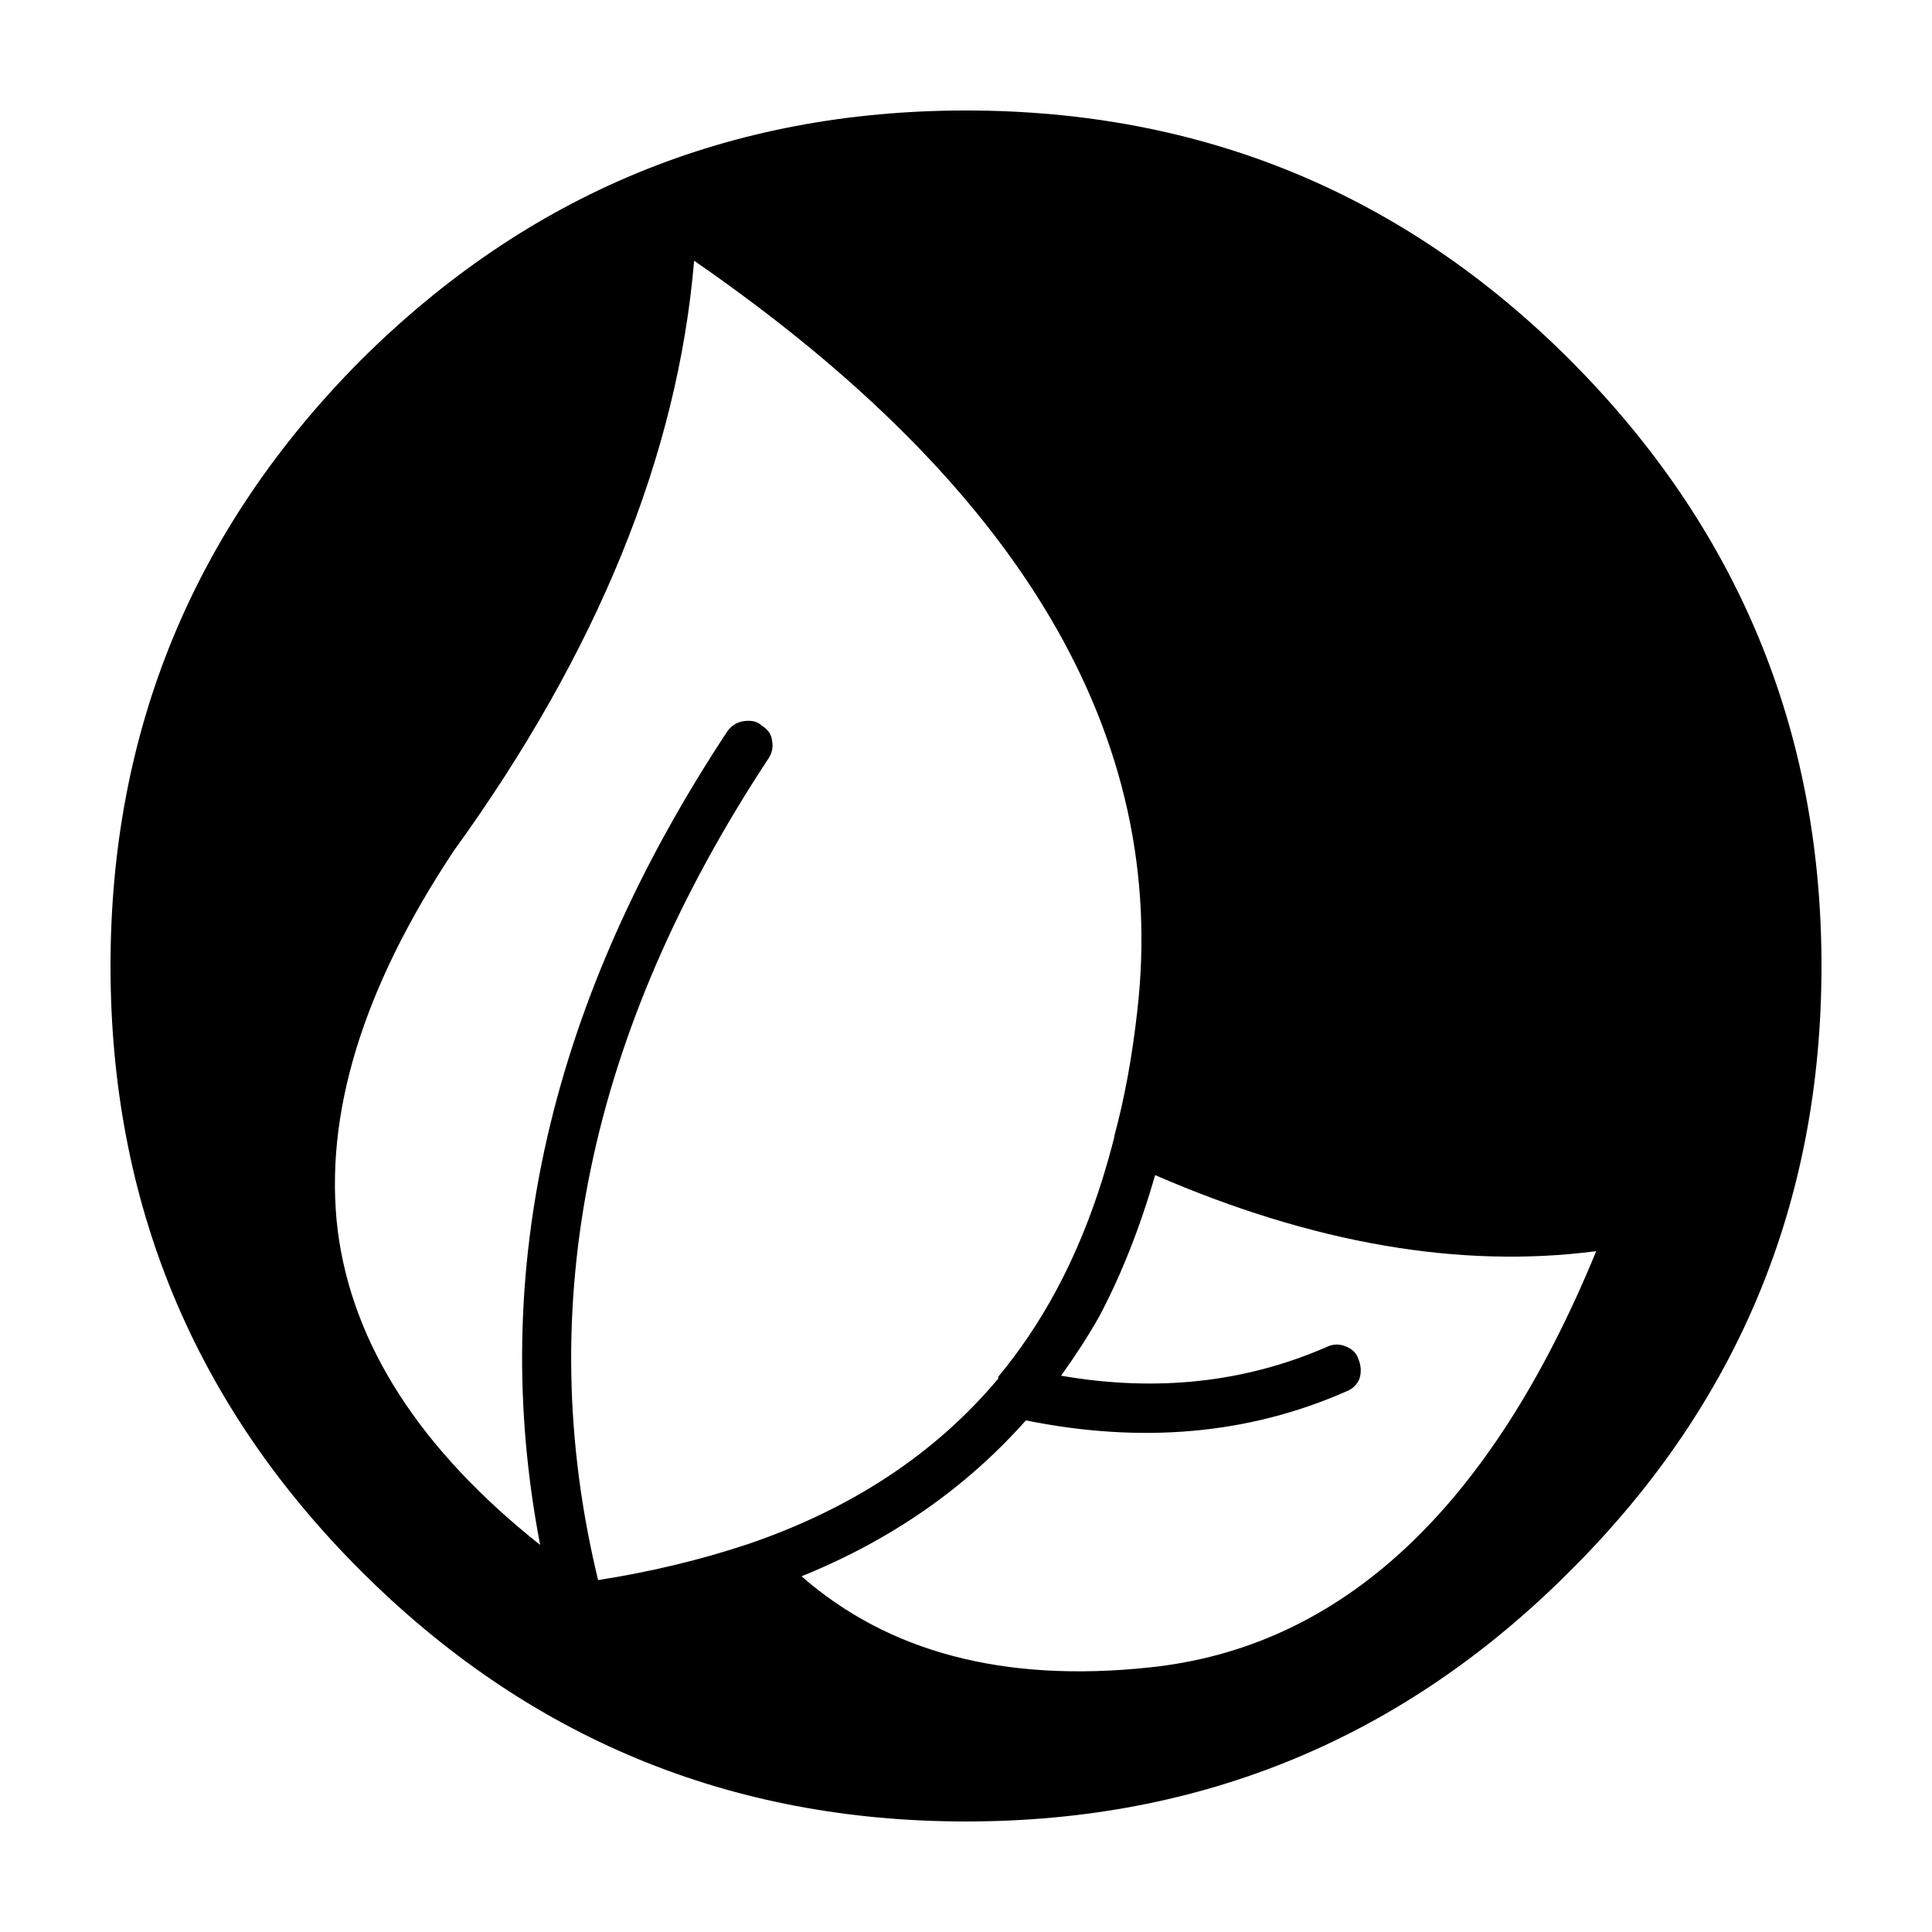 <?xml version="1.0" encoding="UTF-8"?>
<!-- Uploaded to: ICON Repo, www.iconrepo.com, Generator: ICON Repo Mixer Tools -->
<svg fill="#000000" width="800px" height="800px" version="1.1" viewBox="144 144 512 512" xmlns="http://www.w3.org/2000/svg">
 <path d="m560.21 239.54c44.336 44.5 66.504 97.984 66.504 160.46 0 62.641-22.168 116.05-66.504 160.21-44.164 44.336-97.57 66.5-160.21 66.5-62.641 0-116.13-22.164-160.46-66.504-44.168-44.16-66.25-97.566-66.25-160.21 0-62.473 22.082-115.96 66.246-160.46 44.336-44.172 97.824-66.254 160.47-66.254 62.637 0 116.04 22.082 160.21 66.254zm-55.926 269.79c-0.668 1.684-1.93 2.856-3.777 3.527-25.691 11.254-53.902 13.77-84.641 7.559-15.949 17.969-35.77 31.738-59.449 41.312 23.008 20.152 53.656 28.211 91.945 24.184 51.059-5.211 90.605-41.984 118.65-110.34-36.102 4.703-75.062-2.012-116.88-20.152-4.031 13.938-8.984 26.449-14.859 37.535-2.859 5.039-6.215 10.242-10.078 15.617 25.191 4.367 48.613 1.852 70.277-7.559 1.684-0.836 3.359-0.926 5.039-0.25 1.852 0.676 3.027 1.844 3.527 3.527 0.676 1.684 0.758 3.356 0.25 5.035zm-64.988-64.234c2.688-9.91 4.703-20.82 6.047-32.746 8.562-72.887-30.566-139.3-117.39-199.25-4.363 51.551-25.609 103.7-63.73 156.43-24.18 36.438-34.422 69.938-30.734 100.51 3.867 30.23 21.75 58.023 53.656 83.379-13.938-72.551 2.602-144.43 49.625-215.63 1.348-1.852 3.191-2.773 5.543-2.773 1.512 0 2.688 0.422 3.527 1.258 1.676 1.012 2.602 2.352 2.769 4.035 0.336 1.676 0 3.277-1.008 4.781-47.695 72.383-62.727 144.93-45.094 217.65 13.938-2.184 27.207-5.371 39.805-9.57 27.543-9.402 49.625-24.016 66.246-43.832v-0.5c5.711-6.887 10.75-14.363 15.113-22.422 6.559-12.098 11.766-25.777 15.625-41.066z" fill-rule="evenodd"/>
</svg>